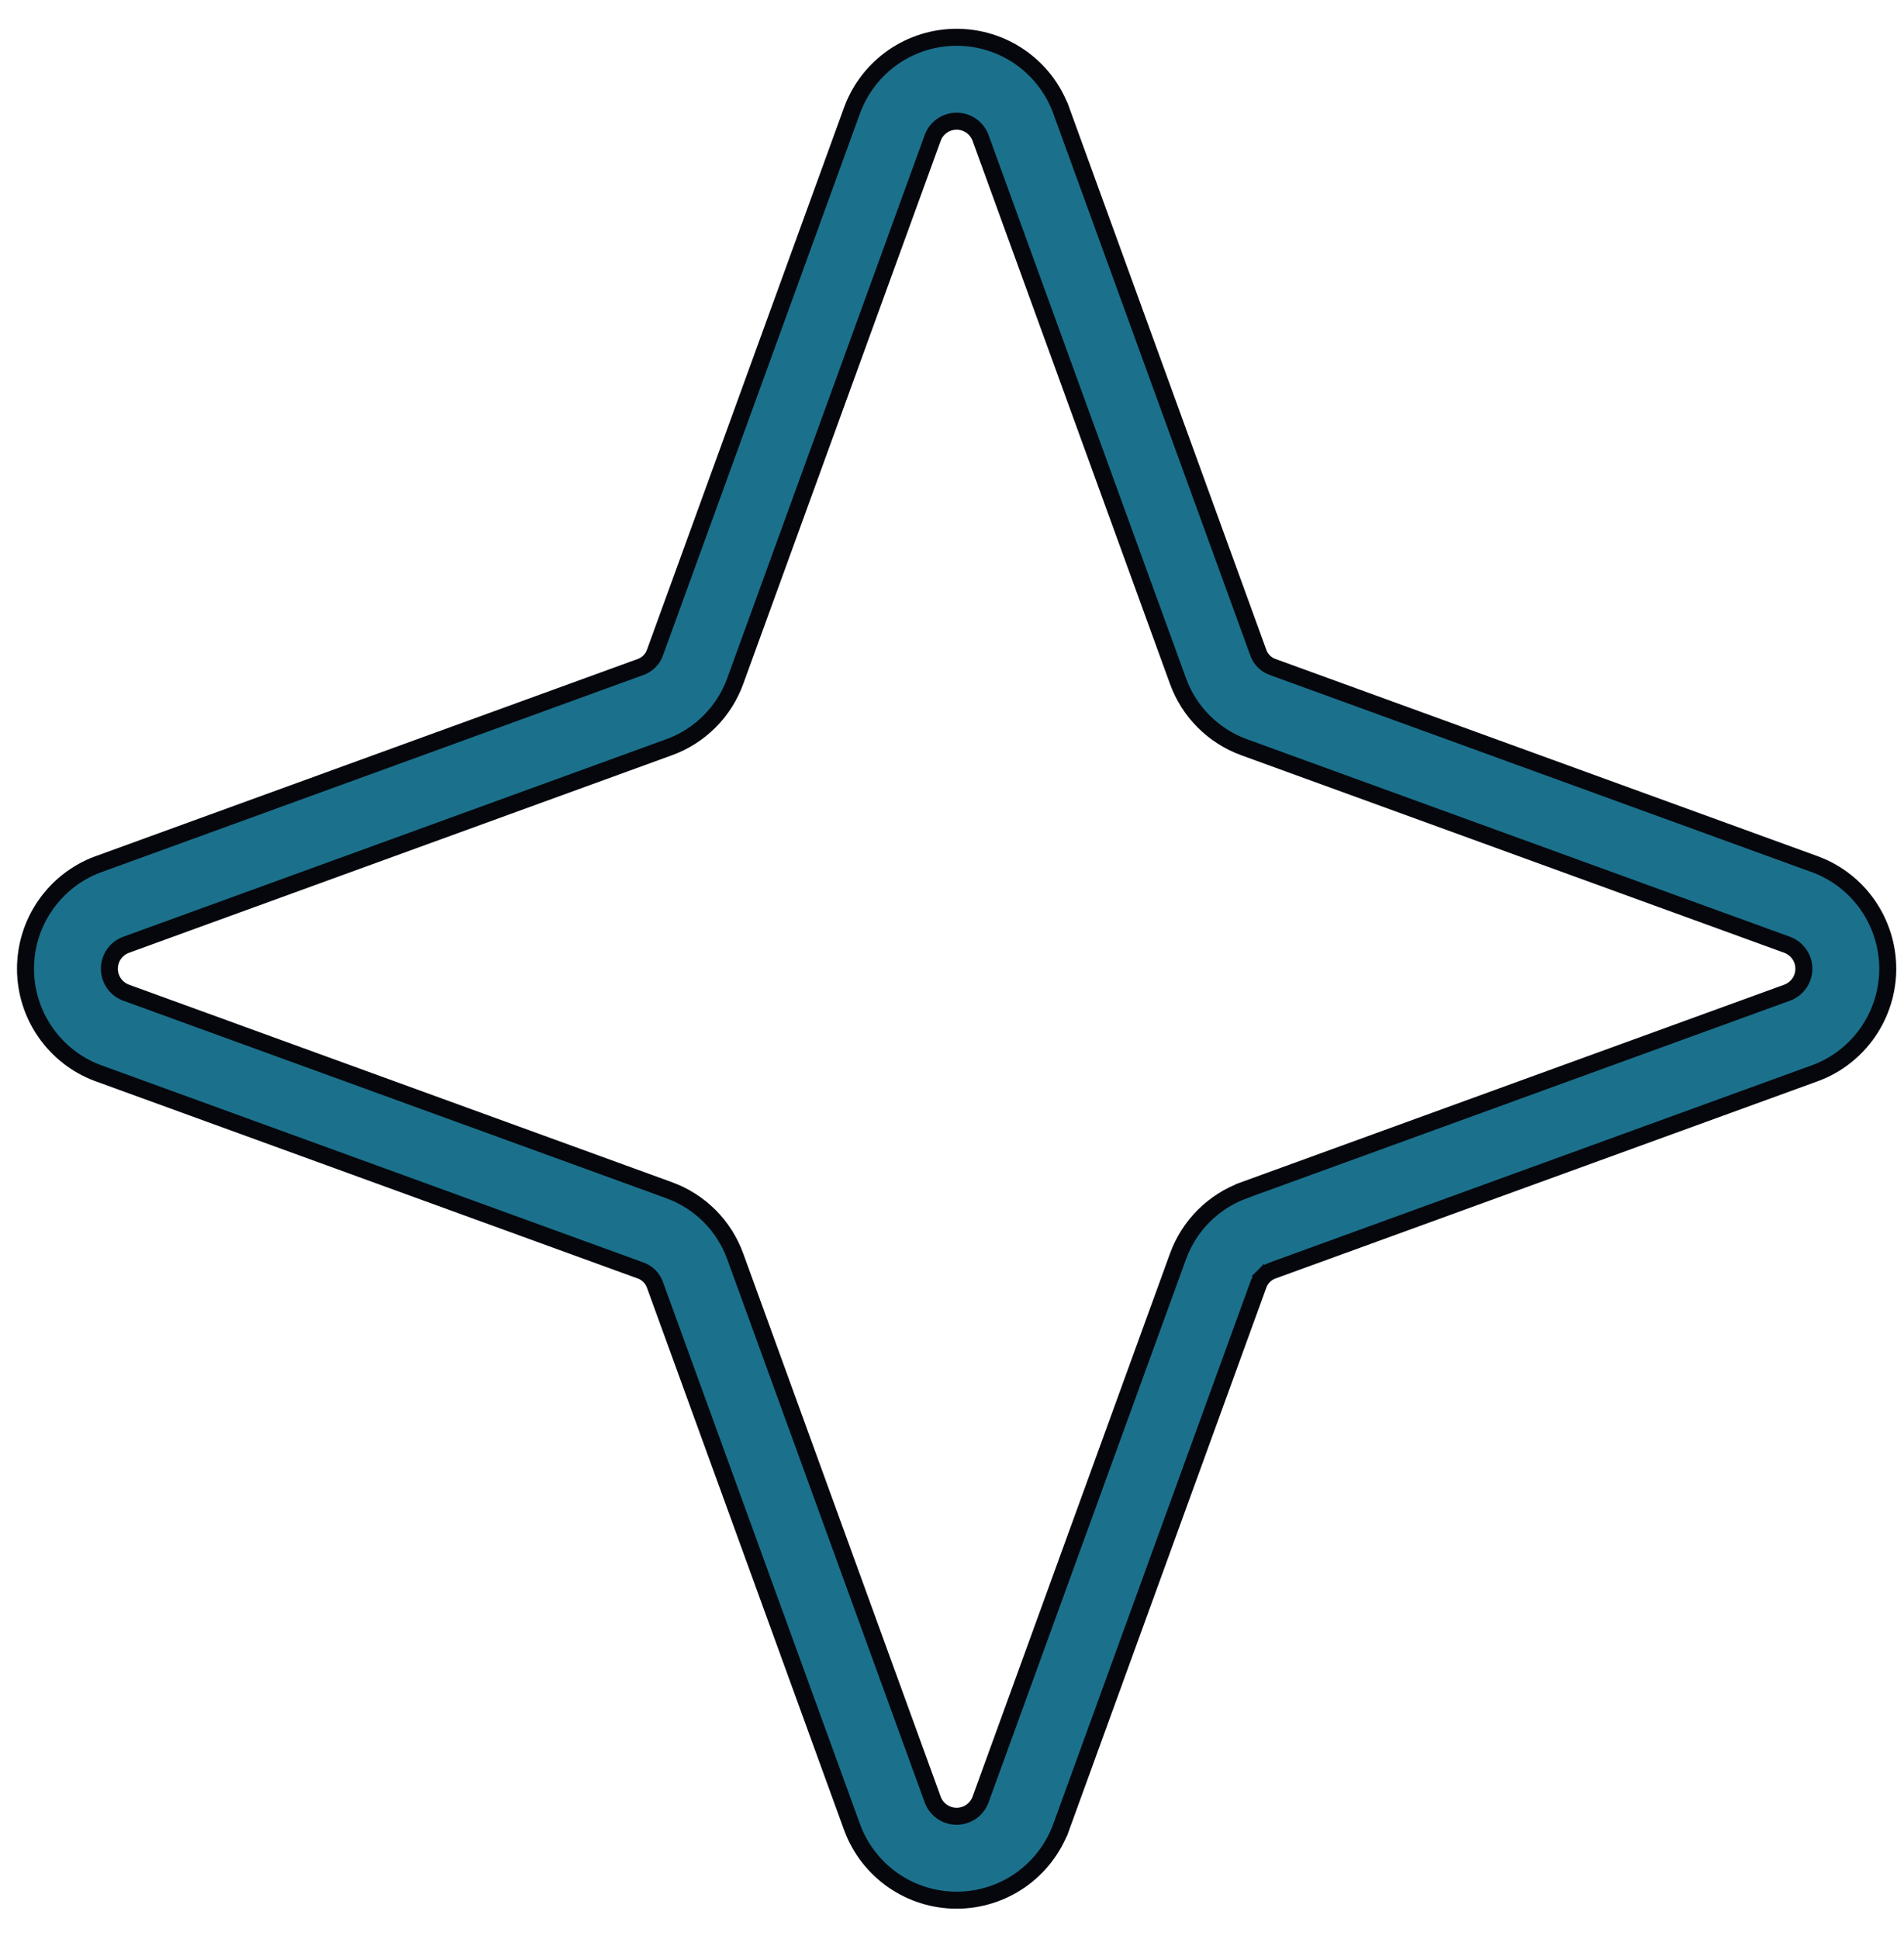 <svg width="56" height="57" viewBox="0 0 56 57" fill="none" xmlns="http://www.w3.org/2000/svg">
<path d="M37.171 37.517L37.348 37.694L37.171 37.517C37.092 37.597 37.033 37.694 36.999 37.802L31.202 53.744C31.202 53.744 31.201 53.744 31.201 53.745C30.967 54.368 30.548 54.905 30.001 55.285C29.453 55.664 28.802 55.867 28.136 55.867C27.469 55.867 26.819 55.664 26.271 55.285C25.724 54.905 25.305 54.368 25.07 53.745C25.07 53.744 25.07 53.744 25.07 53.744L19.273 37.802C19.239 37.694 19.18 37.597 19.1 37.517C19.02 37.438 18.923 37.378 18.816 37.344L2.874 31.547C2.873 31.547 2.873 31.547 2.872 31.547C2.249 31.313 1.712 30.894 1.333 30.346C0.953 29.799 0.75 29.148 0.75 28.482C0.75 27.815 0.953 27.165 1.333 26.617C1.712 26.069 2.249 25.65 2.872 25.416C2.873 25.416 2.873 25.416 2.874 25.416L18.816 19.619C18.923 19.585 19.02 19.526 19.1 19.446C19.18 19.366 19.239 19.269 19.273 19.161L25.07 3.219C25.07 3.219 25.07 3.219 25.07 3.218C25.305 2.595 25.724 2.058 26.271 1.678C26.819 1.299 27.469 1.096 28.136 1.096C28.802 1.096 29.453 1.299 30.001 1.678C30.548 2.058 30.967 2.595 31.201 3.218C31.201 3.219 31.202 3.219 31.202 3.219L36.999 19.161C37.033 19.269 37.092 19.366 37.171 19.446C37.251 19.526 37.349 19.585 37.456 19.619L53.398 25.416C53.398 25.416 53.399 25.416 53.399 25.416C54.022 25.65 54.56 26.069 54.939 26.617C55.318 27.165 55.522 27.815 55.522 28.482C55.522 29.148 55.318 29.799 54.939 30.346C54.56 30.894 54.023 31.313 53.399 31.547C53.399 31.547 53.398 31.547 53.398 31.547L37.456 37.344C37.349 37.378 37.251 37.438 37.171 37.517ZM36.596 34.992L36.596 34.991L52.543 29.193C52.691 29.143 52.82 29.048 52.912 28.921C53.005 28.793 53.055 28.639 53.055 28.482C53.055 28.323 53.005 28.17 52.912 28.042C52.82 27.915 52.691 27.82 52.543 27.77L36.596 21.971L36.596 21.971C36.148 21.809 35.741 21.55 35.404 21.213C35.067 20.877 34.808 20.47 34.646 20.021L34.646 20.021L28.847 4.074C28.797 3.926 28.702 3.797 28.576 3.705C28.448 3.612 28.294 3.563 28.136 3.563C27.978 3.563 27.824 3.612 27.696 3.705C27.569 3.797 27.474 3.926 27.425 4.074L21.626 20.021L21.626 20.021C21.463 20.47 21.205 20.877 20.868 21.213C20.531 21.55 20.124 21.809 19.676 21.971L19.675 21.971L3.729 27.77C3.58 27.82 3.451 27.915 3.359 28.042C3.267 28.17 3.217 28.323 3.217 28.482C3.217 28.639 3.267 28.793 3.359 28.921C3.451 29.048 3.58 29.143 3.729 29.193L19.675 34.991L19.676 34.992C20.124 35.154 20.531 35.413 20.868 35.749C21.205 36.087 21.463 36.493 21.626 36.942L21.626 36.942L27.425 52.889C27.474 53.037 27.569 53.166 27.696 53.258C27.824 53.35 27.978 53.4 28.136 53.4C28.294 53.4 28.448 53.35 28.576 53.258C28.702 53.166 28.797 53.037 28.847 52.889L34.646 36.942L34.646 36.942C34.808 36.493 35.067 36.087 35.404 35.749C35.741 35.413 36.148 35.154 36.596 34.992Z" fill="#1B718C" stroke="#05070D" stroke-width="0.5"/>
</svg>
